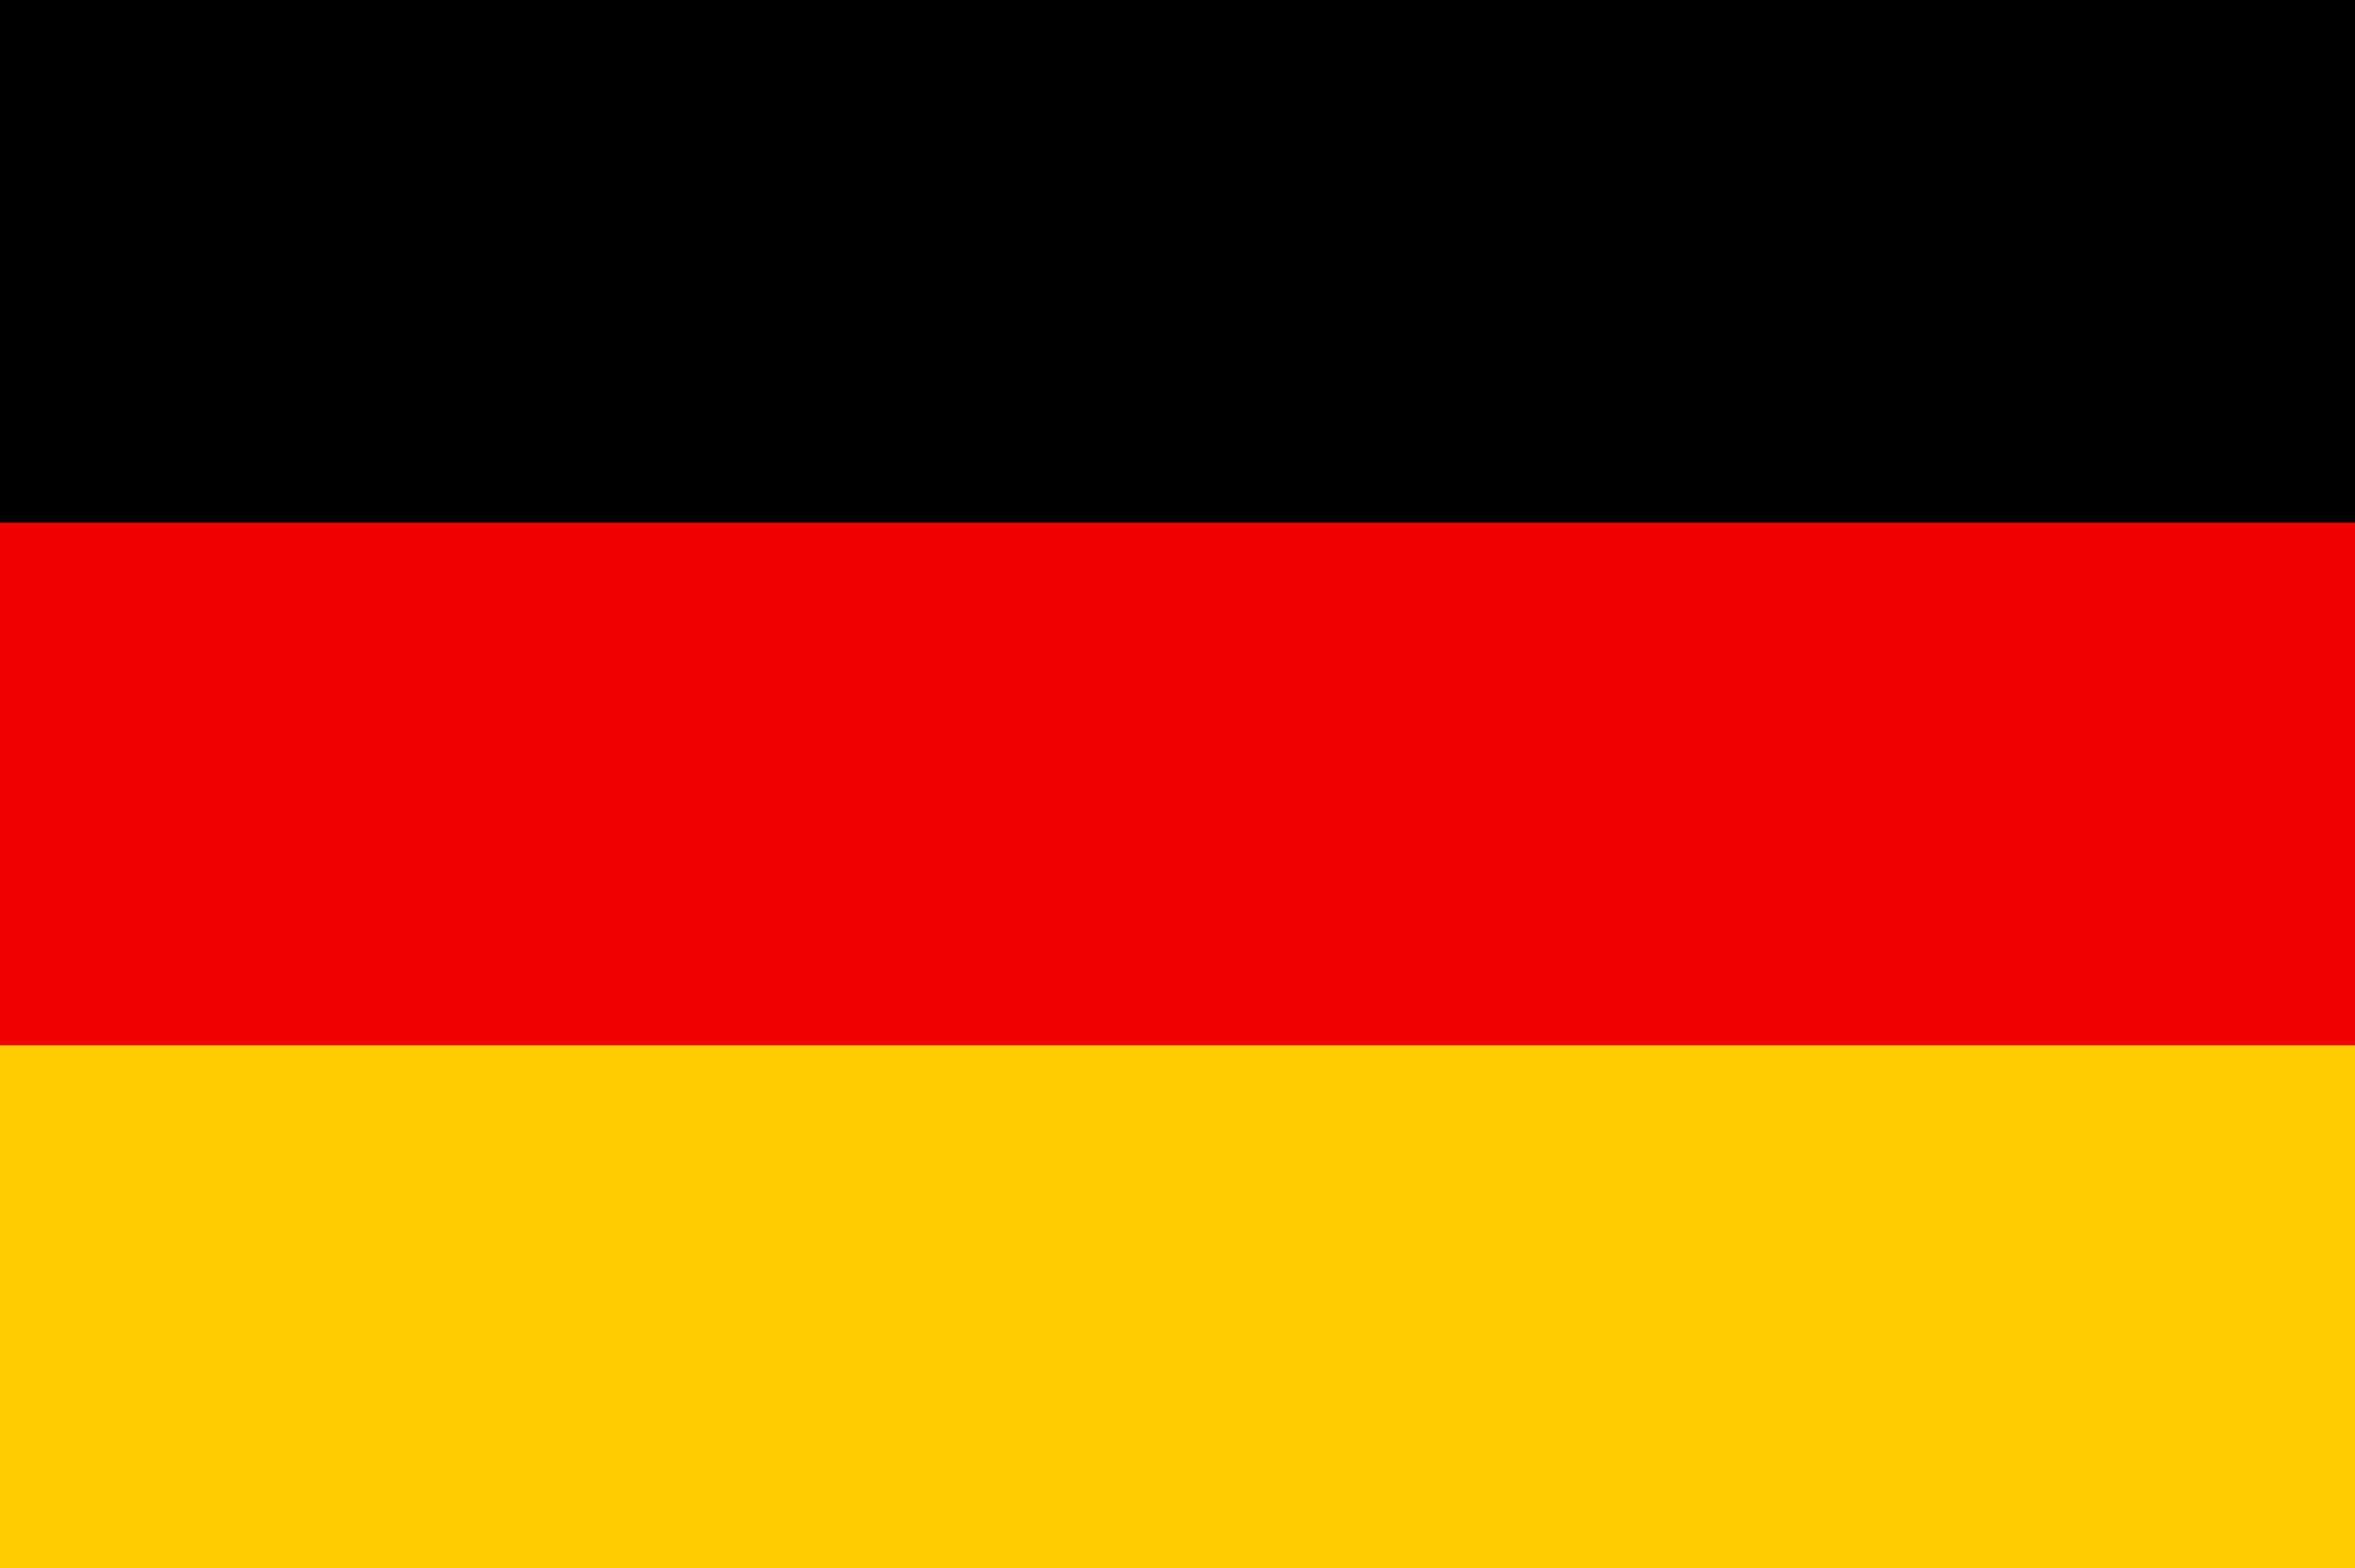 <svg id="Ebene_1" data-name="Ebene 1" xmlns="http://www.w3.org/2000/svg" viewBox="0 0 50 33.3"><rect width="50" height="11.11"/><rect y="11.1" width="50" height="11.11" style="fill:#f00000"/><rect y="22.2" width="50" height="11.11" style="fill:#fc0"/></svg>